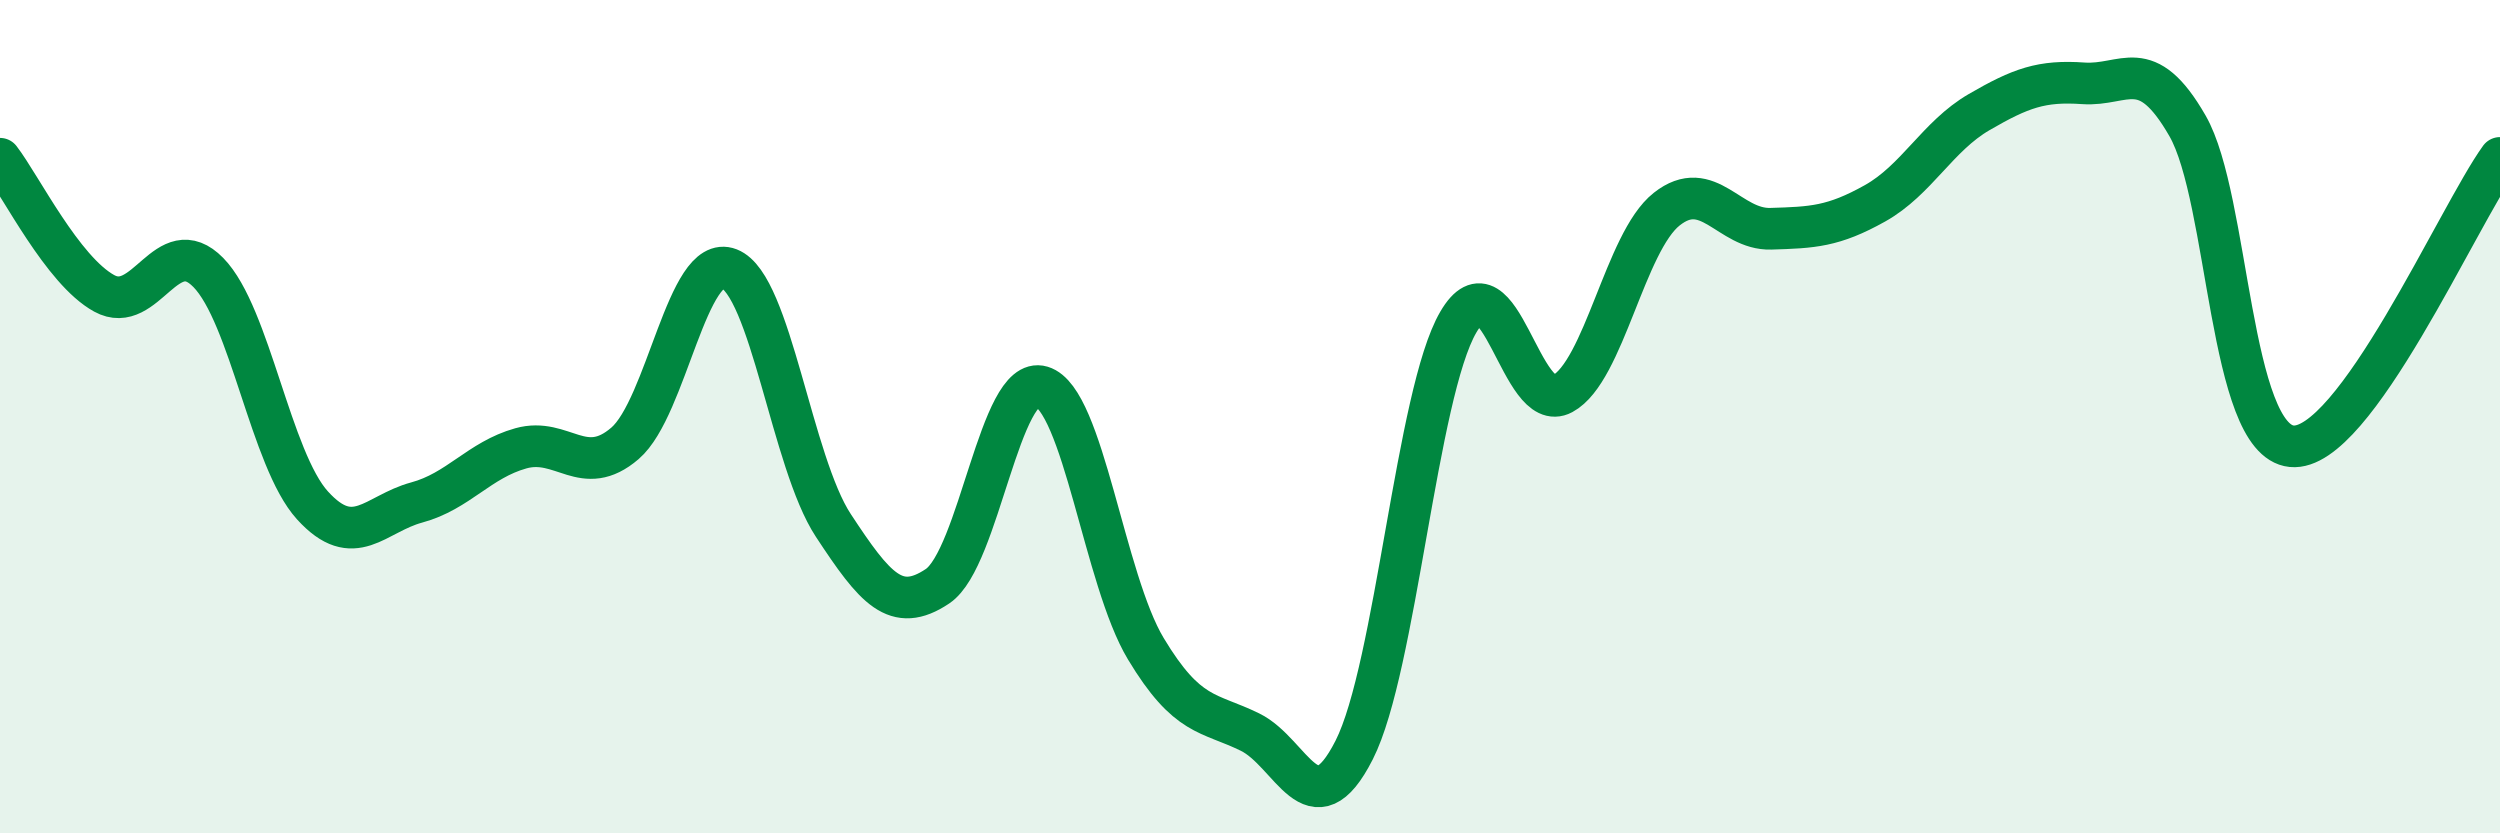 
    <svg width="60" height="20" viewBox="0 0 60 20" xmlns="http://www.w3.org/2000/svg">
      <path
        d="M 0,3.81 C 0.5,4.46 1.5,6.49 2.5,7.04 C 3.5,7.59 4,5.52 5,6.54 C 6,7.56 6.5,11.03 7.5,12.13 C 8.5,13.23 9,12.33 10,12.06 C 11,11.79 11.5,11.04 12.5,10.76 C 13.5,10.48 14,11.5 15,10.64 C 16,9.78 16.5,6.06 17.5,6.45 C 18.5,6.84 19,11.09 20,12.61 C 21,14.13 21.5,14.74 22.5,14.07 C 23.5,13.4 24,8.98 25,9.28 C 26,9.58 26.5,13.91 27.5,15.57 C 28.5,17.23 29,17.08 30,17.57 C 31,18.06 31.5,19.97 32.5,18 C 33.5,16.03 34,9.44 35,7.73 C 36,6.02 36.5,9.99 37.5,9.45 C 38.5,8.91 39,5.81 40,5.02 C 41,4.23 41.5,5.52 42.5,5.49 C 43.5,5.46 44,5.44 45,4.88 C 46,4.32 46.5,3.27 47.5,2.69 C 48.5,2.11 49,1.93 50,2 C 51,2.07 51.5,1.28 52.5,3.02 C 53.5,4.76 53.5,10.56 55,10.71 C 56.5,10.86 59,5.17 60,3.79L60 20L0 20Z"
        fill="#008740"
        opacity="0.1"
        stroke-linecap="round"
        stroke-linejoin="round"
      />
      <path
        d="M 0,3.81 C 0.5,4.46 1.5,6.49 2.5,7.04 C 3.5,7.59 4,5.52 5,6.54 C 6,7.56 6.5,11.03 7.5,12.13 C 8.5,13.23 9,12.33 10,12.06 C 11,11.79 11.5,11.04 12.5,10.76 C 13.5,10.48 14,11.5 15,10.64 C 16,9.78 16.5,6.06 17.5,6.45 C 18.5,6.84 19,11.09 20,12.61 C 21,14.13 21.5,14.74 22.5,14.07 C 23.5,13.4 24,8.98 25,9.28 C 26,9.58 26.5,13.91 27.5,15.57 C 28.5,17.23 29,17.08 30,17.57 C 31,18.06 31.5,19.97 32.5,18 C 33.5,16.03 34,9.44 35,7.73 C 36,6.02 36.5,9.99 37.5,9.45 C 38.5,8.91 39,5.81 40,5.02 C 41,4.23 41.5,5.52 42.5,5.49 C 43.5,5.46 44,5.44 45,4.88 C 46,4.32 46.5,3.27 47.5,2.69 C 48.5,2.11 49,1.93 50,2 C 51,2.07 51.5,1.28 52.5,3.02 C 53.5,4.76 53.5,10.56 55,10.71 C 56.5,10.86 59,5.17 60,3.79"
        stroke="#008740"
        stroke-width="1"
        fill="none"
        stroke-linecap="round"
        stroke-linejoin="round"
      />
    </svg>
  